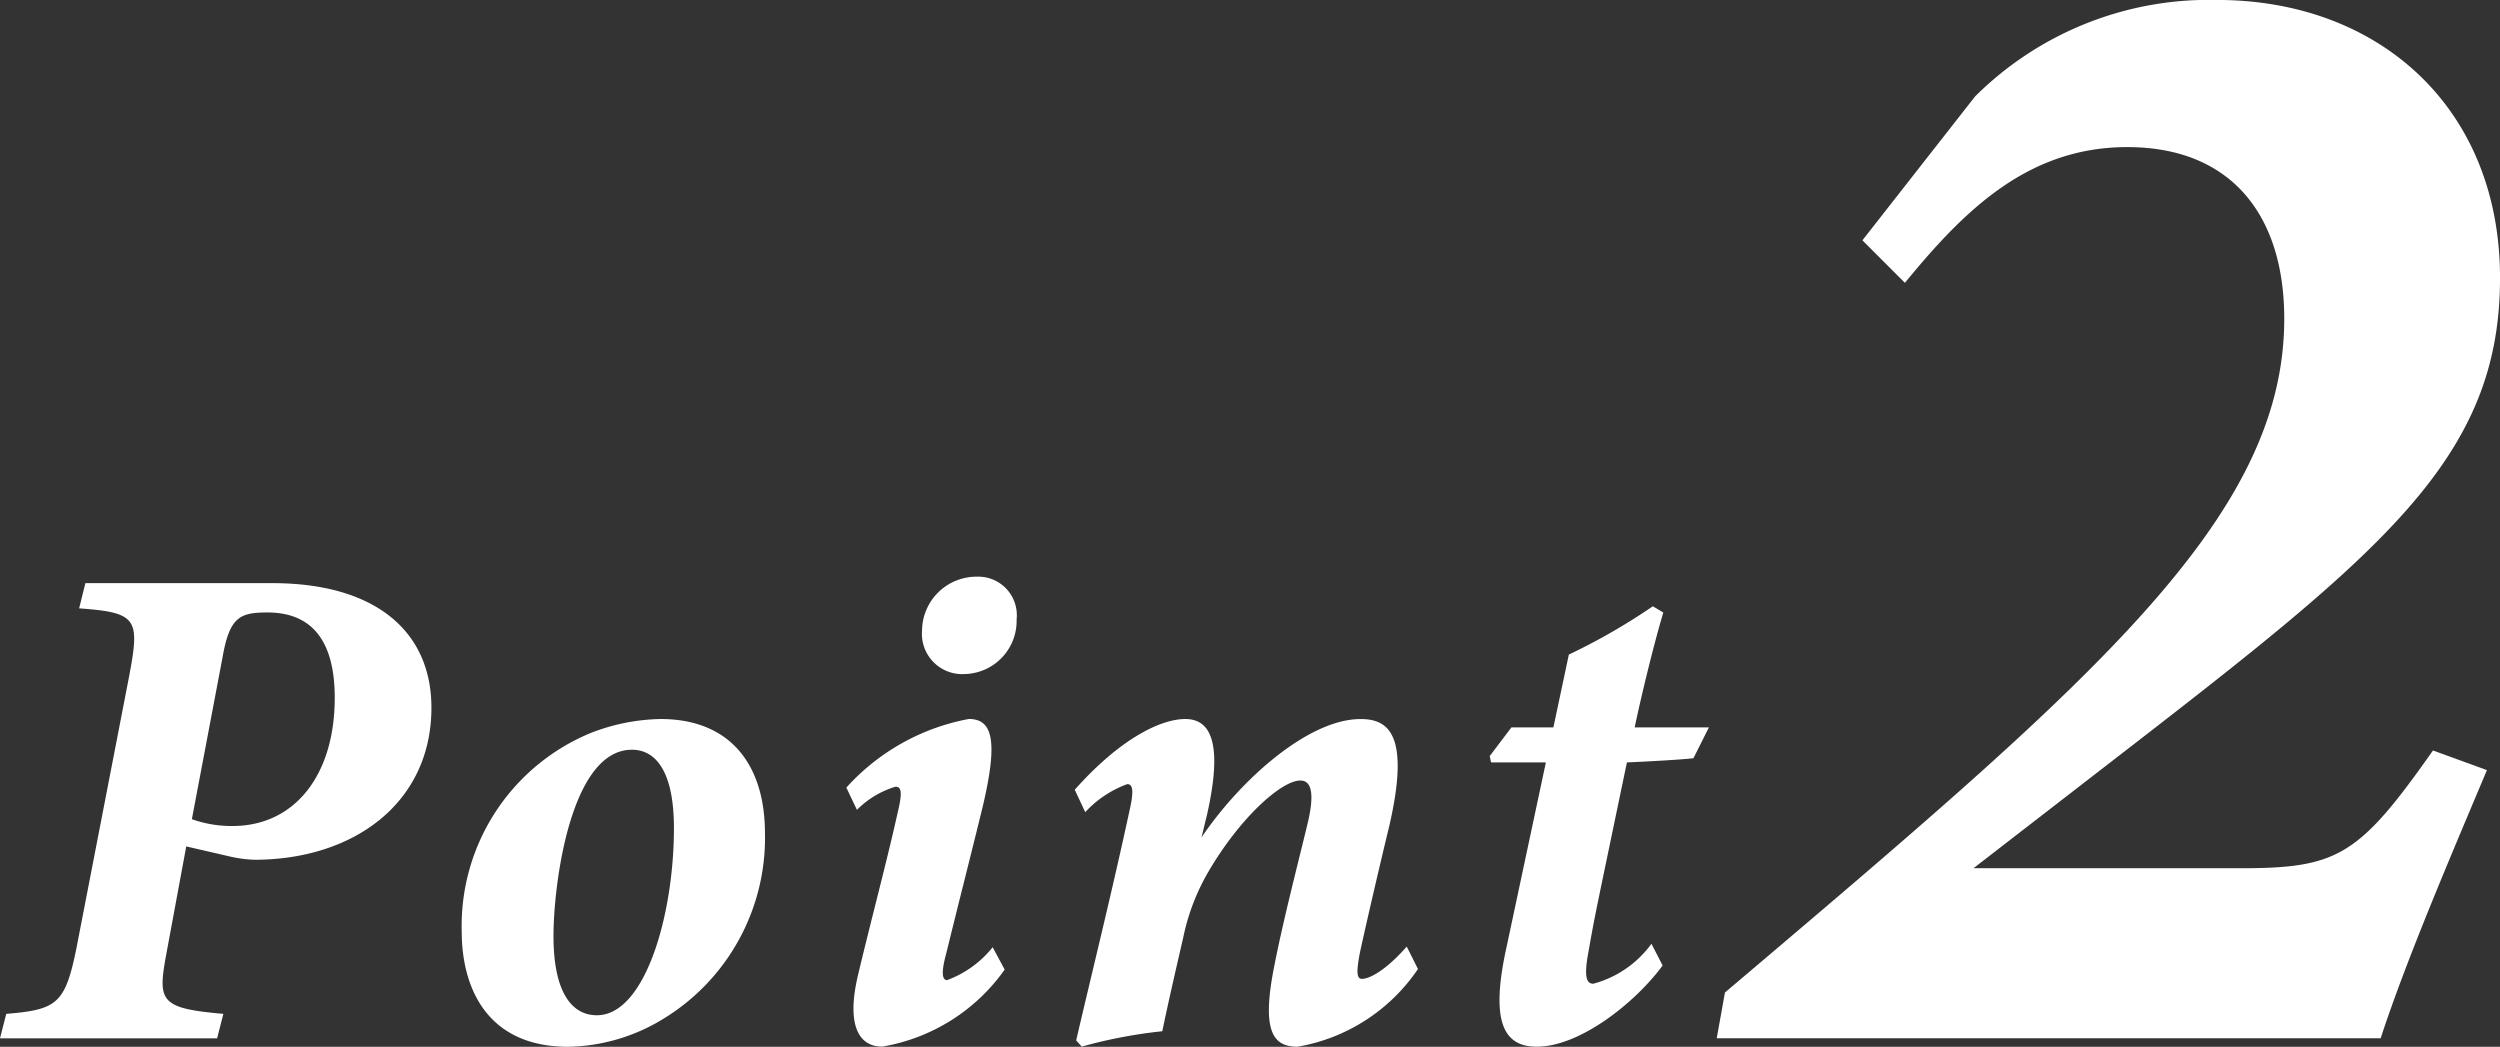 <svg xmlns="http://www.w3.org/2000/svg" width="73.489" height="30.771" viewBox="0 0 73.489 30.771">
  <rect x="0" y="0" width="73.489" height="30.771" fill="#333333" stroke="none"/>
  <g transform="translate(-2775.014 -1798.784)">
    <path d="M52.6,9.861c3.006,0,4.673,1.4,4.673,3.663,0,2.78-2.265,4.468-5.209,4.468a3.8,3.8,0,0,1-.659-.083L50.066,17.6,49.49,20.71c-.268,1.441-.228,1.646,1.667,1.812l-.184.72H44.591l.184-.72c1.483-.123,1.73-.289,2.06-1.916l1.544-7.966c.329-1.73.268-1.914-1.462-2.038l.184-.741ZM50.231,16.8A3.483,3.483,0,0,0,51.425,17c1.832,0,3.006-1.5,3.006-3.767,0-1.832-.8-2.51-1.977-2.51-.8,0-1.111.123-1.318,1.3Z" transform="translate(2730.423 1806.065)" fill="#fff"/>
    <path id="パス_538" data-name="パス 538" d="M61.312,15.513a6.229,6.229,0,0,1-2.985,5.456,5.517,5.517,0,0,1-2.8.824c-2.47,0-3.129-1.853-3.129-3.376a6.134,6.134,0,0,1,3.788-5.847,5.908,5.908,0,0,1,2.058-.412c2.058,0,3.067,1.358,3.067,3.355M55.095,18.54c0,1.586.5,2.326,1.276,2.326,1.422,0,2.265-2.964,2.265-5.5,0-1.6-.494-2.305-1.236-2.305-1.81,0-2.305,3.973-2.305,5.476" transform="translate(2736.189 1807.762)" fill="#fff"/>
    <path d="M63.554,21.3a5.536,5.536,0,0,1-3.6,2.264c-.682,0-1.052-.617-.722-2.058.391-1.646.866-3.418,1.172-4.8.144-.6.125-.782-.061-.782a2.69,2.69,0,0,0-1.132.68L58.9,15.95a6.437,6.437,0,0,1,3.6-2.017c.7,0,.864.638.414,2.552-.309,1.276-.763,3.046-1.073,4.324-.144.515-.144.8.021.8a3.076,3.076,0,0,0,1.339-.967Zm.351-10.294a1.564,1.564,0,0,1-1.525,1.606,1.184,1.184,0,0,1-1.255-1.278,1.6,1.6,0,0,1,1.606-1.584,1.134,1.134,0,0,1,1.174,1.255" transform="translate(2740.993 1805.986)" fill="#fff"/>
    <path d="M72.851,19.507a5.368,5.368,0,0,1-3.541,2.284c-.72,0-1.069-.452-.68-2.387.249-1.276.659-2.862.968-4.138.247-1.008.083-1.3-.205-1.3-.556,0-1.772,1.09-2.7,2.676a6.37,6.37,0,0,0-.741,1.935c-.205.887-.433,1.874-.617,2.759a14.306,14.306,0,0,0-2.368.452l-.163-.184c.494-2.121,1.048-4.345,1.563-6.732.144-.617.1-.8-.061-.8a3.14,3.14,0,0,0-1.236.824l-.308-.659c1.318-1.483,2.512-2.079,3.251-2.079.784,0,1.092.782.64,2.8l-.165.68c1.153-1.707,3.149-3.479,4.673-3.479.782,0,1.483.391.845,3.149-.269,1.113-.64,2.7-.864,3.727-.1.535-.1.761.061.761.226,0,.7-.247,1.318-.948Z" transform="translate(2743.845 1807.762)" fill="#fff"/>
    <path d="M75.768,14.718c-.309.04-1.379.1-1.956.123-.967,4.652-.925,4.406-1.132,5.579-.143.761-.042.927.144.927a3.1,3.1,0,0,0,1.709-1.174l.329.638c-.8,1.09-2.429,2.387-3.7,2.387-.968,0-1.379-.72-.885-2.943l1.153-5.414H69.819l-.04-.186.638-.843h1.234l.454-2.14a18.283,18.283,0,0,0,2.469-1.42l.309.184c-.228.741-.617,2.305-.843,3.376h2.182Z" transform="translate(2749.026 1806.354)" fill="#fff"/>
    <path d="M81.211,2.837A9.745,9.745,0,0,1,88.327,0c4.757,0,8.316,3.169,8.316,8.171,0,5.287-3.415,8.027-11.25,14.082l-4.228,3.27h7.883c2.837,0,3.461-.386,5.624-3.461l1.586.577c-1.008,2.4-2.354,5.527-3.124,7.883H73.617l.242-1.346C84.577,20.092,90.3,15.285,90.3,9.372c0-3.076-1.587-5.047-4.616-5.047-2.931,0-4.805,1.878-6.535,3.99L77.9,7.065Z" transform="translate(2751.861 1798.783)" fill="#fff"/>
  </g>
</svg>
